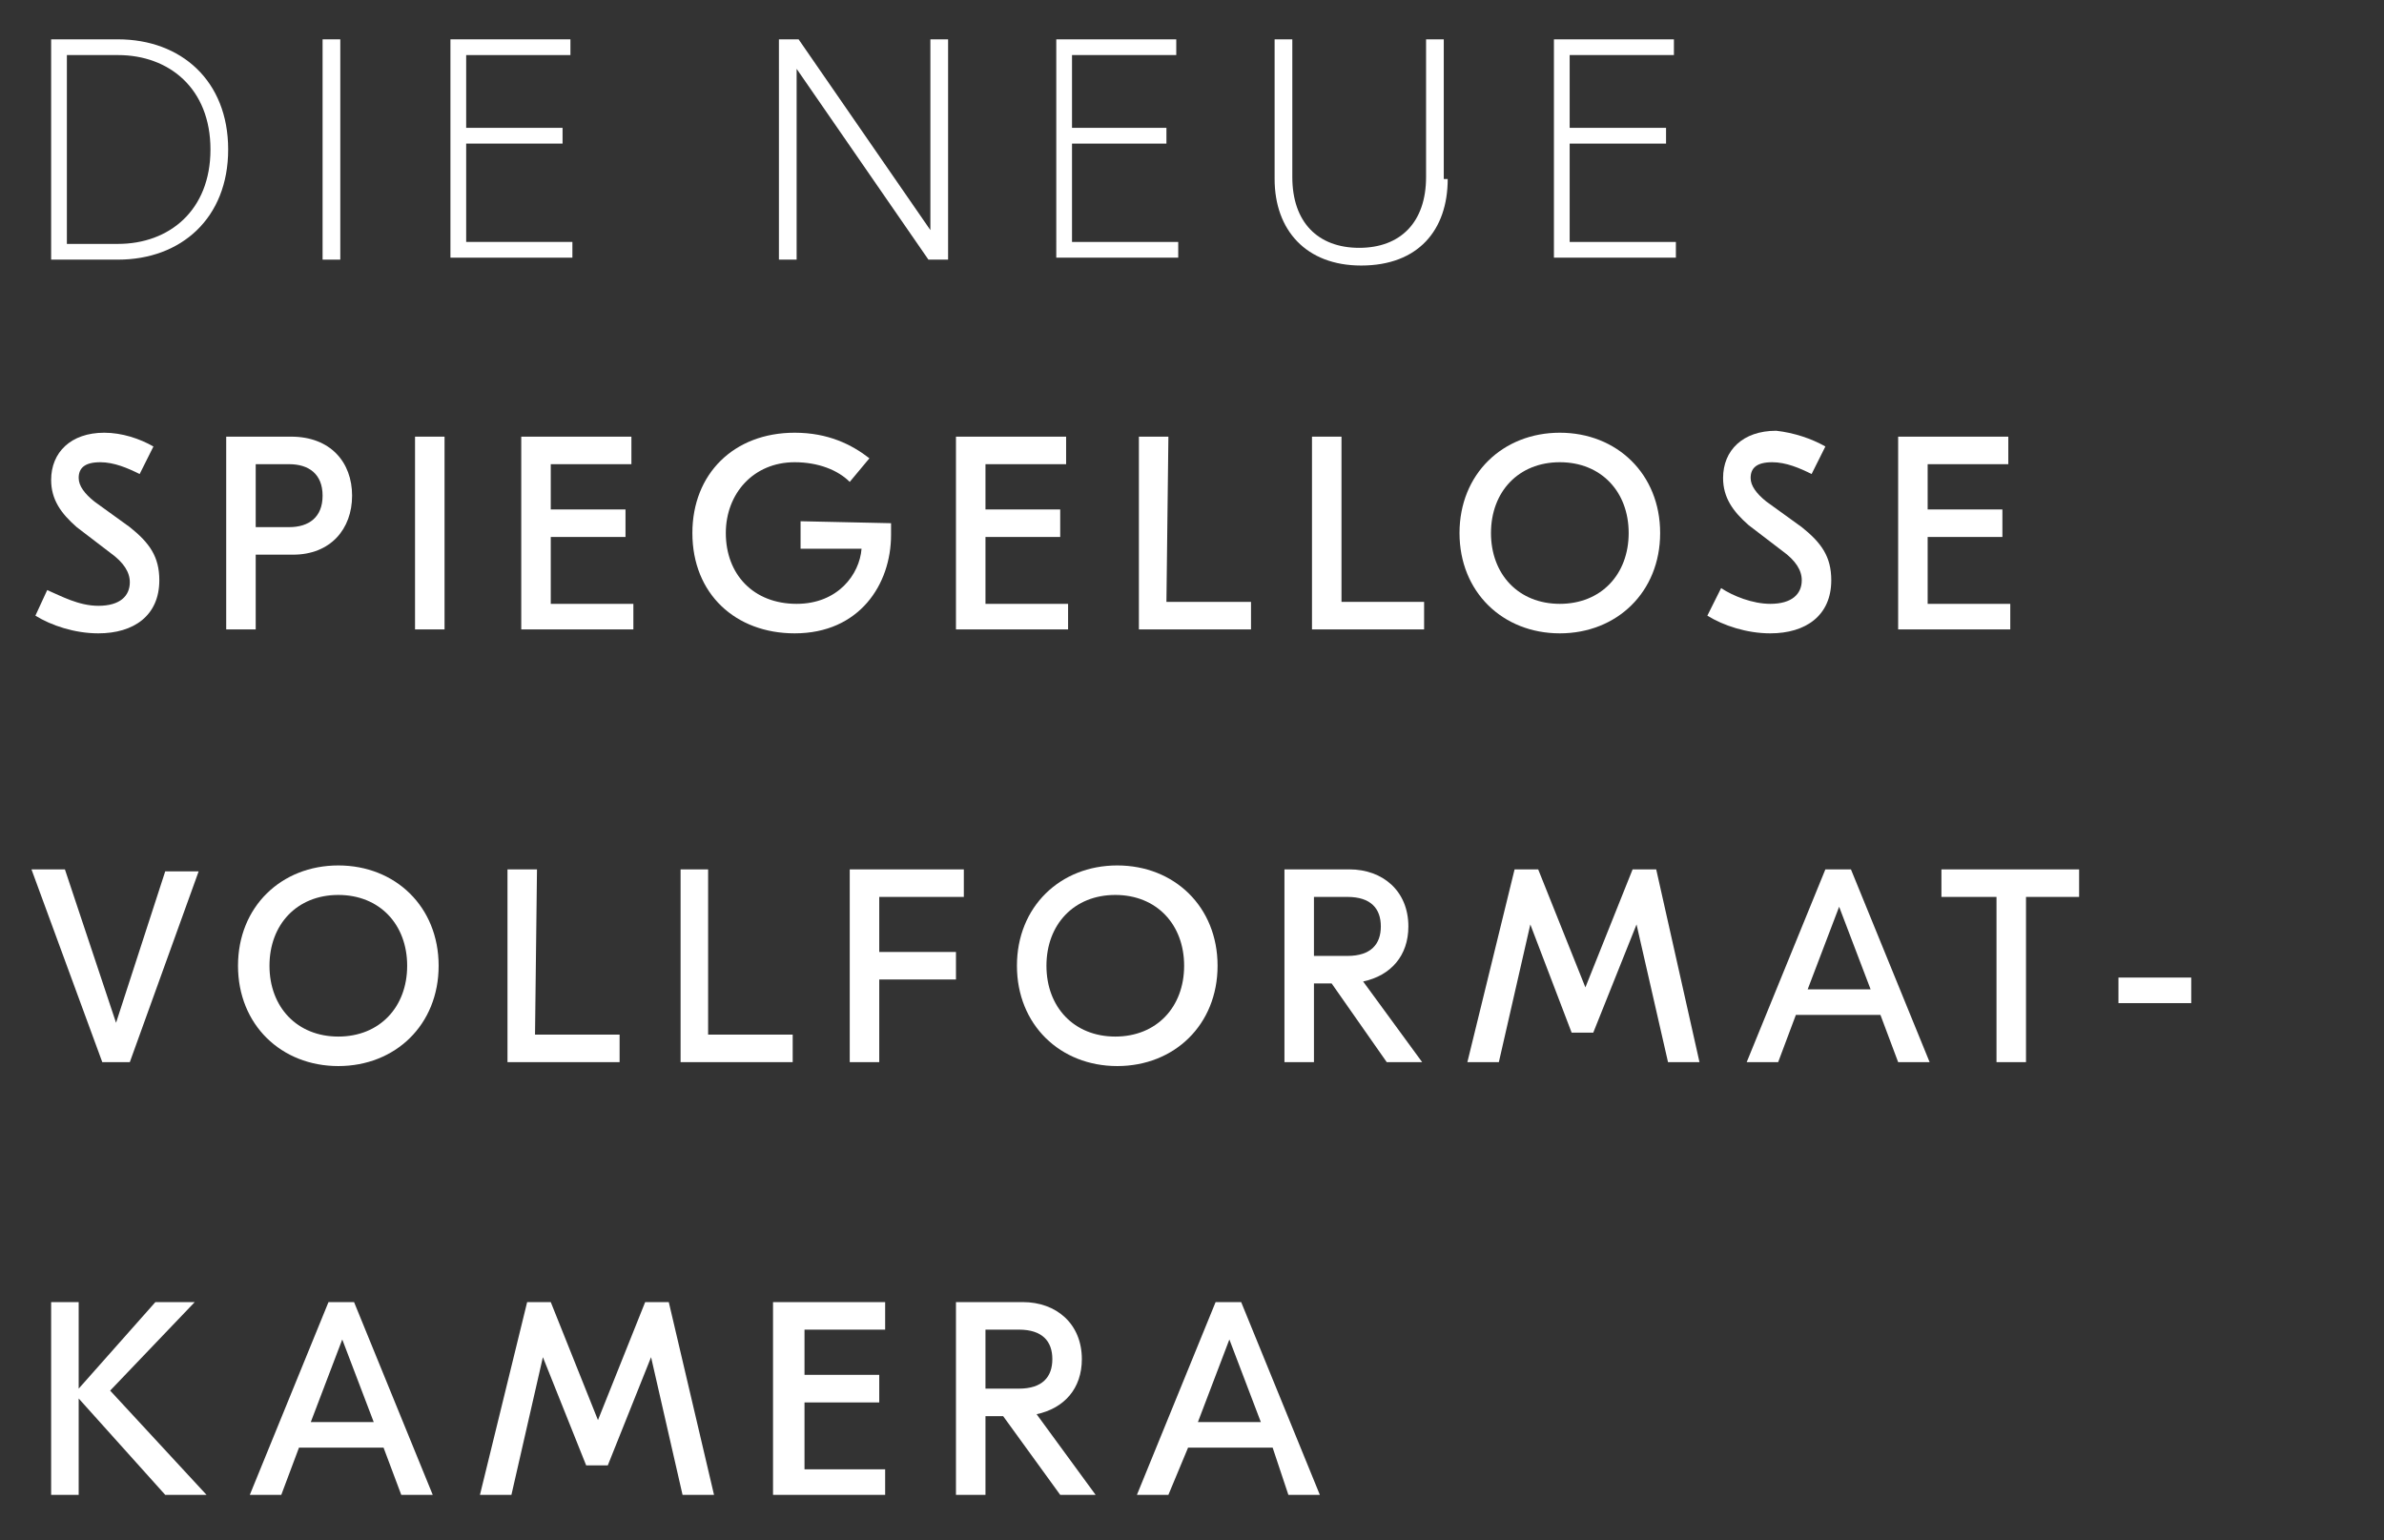 <?xml version="1.0" encoding="utf-8"?>
<!-- Generator: Adobe Illustrator 22.1.0, SVG Export Plug-In . SVG Version: 6.00 Build 0)  -->
<svg version="1.1" id="Ebene_1" xmlns="http://www.w3.org/2000/svg" xmlns:xlink="http://www.w3.org/1999/xlink" x="0px" y="0px"
	 viewBox="0 0 121.2 78.3" style="enable-background:new 0 0 121.2 78.3;" xml:space="preserve">
<rect x="0" y="0" width="121.2" height="78.3" fill="#333333" stroke="none"/>
<style type="text/css">
	.st0{display:none;}
	.st1{display:inline;}
	.st2{fill:#FFFFFF;}
	.st3{enable-background:new    ;}
</style>
<g id="Ebene_1_2_">
	<g id="Ebene_1_1_" class="st0">
		<title>text-01</title>
		<g id="Layer_2" class="st1">
			<g id="Layer_1-2">
				<path class="st2" d="M8,0.8H4.4v10.4H3.6V0.8H0.1V0H8V0.8z"/>
				<path class="st2" d="M21.4,0v11.2h-0.9V5.6h-6.8v5.6h-0.9V0h0.9v4.8h6.8V0H21.4z"/>
				<path class="st2" d="M33.7,10.4v0.8h-6.2V0h6.1v0.8h-5.3v3.7h4.8v0.8h-4.8v5L33.7,10.4z"/>
				<path class="st2" d="M56.1,11.2h-1l-6.6-9.7l0,0v9.7h-0.9V0h1l6.7,9.7l0,0V0h0.9L56.1,11.2z"/>
				<path class="st2" d="M68.4,10.4v0.8h-6.2V0h6.2v0.8H63v3.7h4.8v0.8H63v5L68.4,10.4z"/>
				<path class="st2" d="M84.4,11.2h-0.9l-3.1-9.8h-0.1l-3.1,9.8h-0.9L72.9,0h1l2.8,9.8l0,0L79.9,0h1L84,9.8l0,0L86.8,0h1L84.4,11.2
					z"/>
				<path class="st2" d="M2.7,23.9V27h4.4v1.6H2.7v4.9H1V22.3h6.5v1.6H2.7z"/>
				<path class="st2" d="M21.5,29.2c0.2,2.3-1.6,4.4-3.9,4.6c-0.2,0-0.4,0-0.6,0c-2.3,0.2-4.3-1.6-4.5-3.9c0-0.2,0-0.4,0-0.6v-6.9
					h1.7v6.8c-0.1,1.5,1,2.8,2.4,2.9c0.1,0,0.2,0,0.3,0c1.5,0.1,2.7-1.1,2.8-2.6c0-0.1,0-0.2,0-0.3v-6.8h1.8L21.5,29.2z"/>
				<path class="st2" d="M28.7,31.9h4.9v1.6h-6.5V22.3h1.7v9.6H28.7z"/>
				<path class="st2" d="M40,31.9h4.9v1.6h-6.5V22.3H40V31.9z"/>
				<path class="st2" d="M53,28.7h-4.2v-1.5H53V28.7z"/>
				<path class="st2" d="M60,23.9V27h4.5v1.6H60v4.9h-1.7V22.3h6.5v1.6H60z"/>
				<path class="st2" d="M72.7,28.8h-1v4.7H70V22.3h3.8c1.7-0.1,3.3,1.2,3.4,2.9c0,0.1,0,0.3,0,0.4c0.1,1.6-1,2.9-2.6,3.2l3.3,4.7
					h-2.1L72.7,28.8z M71.7,27.3h1.9c1.3,0,1.9-0.7,1.9-1.7s-0.6-1.7-1.9-1.7h-1.9V27.3z"/>
				<path class="st2" d="M89.6,30.7h-4.9l-1.1,2.8h-1.8l4.6-11.2h1.5l4.6,11.2h-1.8L89.6,30.7z M89,29.2l-1.9-4.8l-1.9,4.8H89z"/>
				<path class="st2" d="M110,33.5h-1.8l-1.9-8l0,0l-2.5,6.3h-1.2l-2.5-6.3l0,0l-1.9,8h-1.8l2.7-11.2h1.4l2.7,6.9l0,0l2.7-6.9h1.4
					L110,33.5z"/>
				<path class="st2" d="M121.2,31.9v1.6h-6.5V22.3h6.4v1.6h-4.7v2.6h4.4v1.6h-4.4v3.8H121.2z"/>
				<path class="st2" d="M13.6,55.8h-1.8l-1.9-8l0,0l-2.5,6.3H6.2l-2.5-6.3l0,0l-1.9,8H0l2.7-11.2h1.4l2.7,6.9l0,0l2.7-6.9h1.4
					L13.6,55.8z"/>
				<path class="st2" d="M20,55.8h-1.7V44.6H20V55.8z"/>
				<path class="st2" d="M28.5,51.1h-1v4.7h-1.7V44.6h3.8c1.8-0.1,3.3,1.2,3.4,3c0,0.1,0,0.2,0,0.3c0.1,1.6-1.1,3-2.6,3.2l3.4,4.7
					h-2.1L28.5,51.1z M27.5,49.5h1.9c1.3,0,1.9-0.7,1.9-1.7s-0.6-1.7-1.9-1.7h-1.9V49.5z"/>
				<path class="st2" d="M41.3,51.1h-1v4.7h-1.7V44.6h3.8c1.8-0.1,3.3,1.2,3.4,2.9c0,0.1,0,0.2,0,0.4c0.1,1.6-1.1,3-2.6,3.2l3.4,4.7
					h-2.1L41.3,51.1z M40.3,49.5h1.9c1.3,0,1.9-0.7,1.9-1.7s-0.6-1.7-1.9-1.7h-1.9V49.5z"/>
				<path class="st2" d="M62.1,50.2c0,3.2-2.6,5.8-5.8,5.8s-5.8-2.6-5.8-5.8s2.6-5.8,5.8-5.8l0,0c3.1-0.1,5.7,2.3,5.8,5.5
					C62.1,49.9,62.1,50.1,62.1,50.2z M52.2,50.2c0.1,2.2,1.9,3.9,4.1,3.8s3.9-1.9,3.8-4.1c-0.1-2.1-1.8-3.8-4-3.8s-4,1.7-4,3.8
					C52.2,50,52.2,50.1,52.2,50.2z"/>
				<path class="st2" d="M70,51.1h-1v4.7h-1.7V44.6h3.8c1.8-0.1,3.3,1.2,3.4,2.9c0,0.1,0,0.2,0,0.4c0.1,1.6-1.1,3-2.6,3.2l3.4,4.7
					h-2.1L70,51.1z M69,49.5h1.9c1.3,0,1.9-0.7,1.9-1.7s-0.6-1.7-1.9-1.7H69V49.5z"/>
				<path class="st2" d="M81.8,54.2h4.9v1.6h-6.5V44.6h1.7L81.8,54.2L81.8,54.2z"/>
				<path class="st2" d="M97.8,54.2v1.6h-6.5V44.6h6.4v1.6H93v2.6h4.4v1.6H93v3.8C93,54.2,97.8,54.2,97.8,54.2z"/>
				<path class="st2" d="M109.2,45.1l-0.8,1.6c-0.7-0.4-1.5-0.6-2.3-0.7c-0.9,0-1.3,0.4-1.3,1s0.3,0.9,0.9,1.3l2,1.5
					c1,0.6,1.7,1.8,1.7,3c0,2-1.5,3.1-3.6,3.1c-1.3,0-2.5-0.3-3.6-1l0.8-1.6c0.9,0.5,1.9,0.9,2.9,0.9c1.2,0,1.8-0.6,1.8-1.3
					s-0.4-1.1-1.2-1.7l-1.9-1.5c-1-0.6-1.5-1.7-1.5-2.8c0-1.7,1.2-2.7,3.1-2.7C107.3,44.3,108.3,44.6,109.2,45.1z"/>
				<path class="st2" d="M120.7,45.1l-0.7,1.6c-0.7-0.4-1.5-0.6-2.3-0.7c-0.9,0-1.3,0.4-1.3,1s0.3,0.9,0.9,1.3l2,1.5
					c1,0.6,1.7,1.8,1.7,3c0,2-1.5,3.1-3.6,3.1c-1.3,0-2.5-0.3-3.6-1l0.8-1.6c0.9,0.5,1.9,0.9,2.9,0.9c1.2,0,1.8-0.6,1.8-1.3
					s-0.4-1.1-1.2-1.7l-1.9-1.5c-1-0.6-1.6-1.7-1.6-2.8c0-1.7,1.2-2.7,3.1-2.7C118.8,44.3,119.8,44.6,120.7,45.1z"/>
				<path class="st2" d="M3.7,73.4h-1v4.7H1V66.9h3.9c1.7-0.1,3.3,1.2,3.4,2.9c0,0.1,0,0.3,0,0.4c0.1,1.6-1.1,3-2.6,3.2l3.4,4.7H7
					L3.7,73.4z M2.7,71.8h1.9c1.3,0,1.9-0.7,1.9-1.7s-0.6-1.7-1.9-1.7H2.7V71.8z"/>
				<path class="st2" d="M20.6,75.3h-4.9l-1.1,2.8h-1.8l4.6-11.2H19l4.6,11.2h-1.9L20.6,75.3z M20,73.7L18.2,69l-1.9,4.8L20,73.7z"
					/>
				<path class="st2" d="M37.2,78.1h-1.8l-5.5-8.4l0,0v8.4h-1.7V66.9H30l5.5,8.4l0,0v-8.4h1.7V78.1z"/>
				<path class="st2" d="M53.9,71.9v0.7c0.2,3-2.1,5.6-5.1,5.8c-0.2,0-0.3,0-0.5,0c-3.2,0.1-6-2.4-6.1-5.6s2.4-6,5.6-6.1
					c0.2,0,0.3,0,0.5,0c1.6,0,3.1,0.5,4.3,1.5l-1.1,1.4c-0.9-0.8-2.1-1.2-3.2-1.2c-2.3,0.1-4,2.1-3.9,4.4c0.1,2.1,1.9,3.8,4,3.9
					c1.9,0.1,3.6-1.3,3.8-3.2h-3.5v-1.6L53.9,71.9L53.9,71.9z"/>
				<path class="st2" d="M65.5,76.5v1.6H59V66.9h6.4v1.6h-4.8v2.7H65v1.6h-4.4v3.8L65.5,76.5L65.5,76.5z"/>
			</g>
		</g>
	</g>
	<g class="st3">
		<path class="st2" d="M11.6,7.6c0,3.5-2.4,5.6-5.6,5.6H2.6V2H6C9.2,2,11.6,4.1,11.6,7.6z M3.4,2.8v9.6H6c2.6,0,4.7-1.7,4.7-4.8
			S8.6,2.8,6,2.8C6,2.8,3.4,2.8,3.4,2.8z"/>
		<path class="st2" d="M17.3,13.2h-0.9V2h0.9V13.2z"/>
		<path class="st2" d="M29.1,12.3v0.8h-6.2V2H29v0.8h-5.3v3.7h4.9v0.8h-4.9v5H29.1z"/>
	</g>
	<g class="st3">
		<path class="st2" d="M48.2,13.2h-1l-6.7-9.7l0,0v9.7h-0.9V2h1l6.7,9.7l0,0V2h0.9V13.2z"/>
		<path class="st2" d="M59.9,12.3v0.8h-6.2V2h6.1v0.8h-5.3v3.7h4.8v0.8h-4.8v5H59.9z"/>
		<path class="st2" d="M73.6,9.1c0,2.6-1.5,4.4-4.4,4.4c-2.8,0-4.4-1.8-4.4-4.4V2h0.9v7c0,2.3,1.3,3.6,3.4,3.6s3.4-1.3,3.4-3.6V2
			h0.9v7.1H73.6z"/>
		<path class="st2" d="M85.2,12.3v0.8H79V2h6.1v0.8h-5.3v3.7h4.9v0.8h-4.9v5H85.2z"/>
	</g>
	<g class="st3">
		<path class="st2" d="M7.8,22.7l-0.7,1.4c-0.6-0.3-1.3-0.6-2-0.6c-0.8,0-1.1,0.3-1.1,0.8c0,0.4,0.3,0.8,0.8,1.2l1.8,1.3
			c1,0.8,1.5,1.5,1.5,2.7c0,1.8-1.3,2.7-3.1,2.7c-1.2,0-2.4-0.4-3.2-0.9L2.4,30C3.1,30.3,4,30.8,5,30.8c1.1,0,1.6-0.5,1.6-1.2
			c0-0.5-0.3-1-1-1.5l-1.7-1.3c-0.8-0.7-1.3-1.4-1.3-2.4c0-1.4,1-2.4,2.7-2.4C6.2,22,7.1,22.3,7.8,22.7z"/>
		<path class="st2" d="M17.9,25.2c0,1.7-1.1,3-3,3H13V32h-1.5v-9.8h3.3C16.8,22.2,17.9,23.5,17.9,25.2z M16.4,25.2
			c0-1.1-0.7-1.6-1.7-1.6H13v3.2h1.7C15.7,26.8,16.4,26.3,16.4,25.2z"/>
		<path class="st2" d="M22.6,32h-1.5v-9.8h1.5V32z"/>
		<path class="st2" d="M32.2,30.7V32h-5.7v-9.8h5.6v1.4H28v2.3h3.8v1.4H28v3.4C28,30.7,32.2,30.7,32.2,30.7z"/>
		<path class="st2" d="M45.3,26.6v0.6c0,2.5-1.6,5-4.9,5c-3,0-5.2-2-5.2-5.1c0-3,2.1-5.1,5.2-5.1c1.7,0,2.9,0.6,3.8,1.3l-1,1.2
			c-0.6-0.6-1.6-1-2.8-1c-2.1,0-3.5,1.6-3.5,3.6c0,2.1,1.4,3.6,3.6,3.6c2.1,0,3.2-1.5,3.3-2.8h-3.1v-1.4L45.3,26.6L45.3,26.6z"/>
		<path class="st2" d="M54.3,30.7V32h-5.7v-9.8h5.6v1.4h-4.1v2.3h3.8v1.4h-3.8v3.4C50.1,30.7,54.3,30.7,54.3,30.7z"/>
		<path class="st2" d="M59.3,30.6h4.3V32h-5.7v-9.8h1.5L59.3,30.6L59.3,30.6z"/>
		<path class="st2" d="M68.1,30.6h4.3V32h-5.7v-9.8h1.5v8.4H68.1z"/>
		<path class="st2" d="M84.4,27.1c0,3-2.2,5.1-5.1,5.1s-5.1-2.1-5.1-5.1s2.2-5.1,5.1-5.1C82.2,22,84.4,24.1,84.4,27.1z M75.8,27.1
			c0,2.1,1.4,3.6,3.5,3.6s3.5-1.5,3.5-3.6s-1.4-3.6-3.5-3.6C77.2,23.5,75.8,25,75.8,27.1z"/>
		<path class="st2" d="M92.8,22.7l-0.7,1.4c-0.6-0.3-1.3-0.6-2-0.6c-0.8,0-1.1,0.3-1.1,0.8c0,0.4,0.3,0.8,0.8,1.2l1.8,1.3
			c1,0.8,1.5,1.5,1.5,2.7c0,1.8-1.3,2.7-3.1,2.7c-1.2,0-2.4-0.4-3.2-0.9l0.7-1.4c0.6,0.4,1.6,0.8,2.5,0.8c1.1,0,1.6-0.5,1.6-1.2
			c0-0.5-0.3-1-1-1.5l-1.7-1.3c-0.8-0.7-1.3-1.4-1.3-2.4c0-1.4,1-2.4,2.7-2.4C91.2,22,92.1,22.3,92.8,22.7z"/>
		<path class="st2" d="M102.2,30.7V32h-5.7v-9.8h5.6v1.4H98v2.3h3.8v1.4H98v3.4C98,30.7,102.2,30.7,102.2,30.7z"/>
	</g>
	<g class="st3">
		<path class="st2" d="M6.6,54H5.2l-3.6-9.8h1.7L5.9,52l0,0l2.5-7.7h1.7L6.6,54z"/>
		<path class="st2" d="M22.3,49.1c0,3-2.2,5.1-5.1,5.1s-5.1-2.1-5.1-5.1s2.2-5.1,5.1-5.1S22.3,46.1,22.3,49.1z M13.7,49.1
			c0,2.1,1.4,3.6,3.5,3.6s3.5-1.5,3.5-3.6s-1.4-3.6-3.5-3.6S13.7,47,13.7,49.1z"/>
		<path class="st2" d="M27.2,52.6h4.3V54h-5.7v-9.8h1.5L27.2,52.6L27.2,52.6z"/>
		<path class="st2" d="M36,52.6h4.3V54h-5.7v-9.8H36V52.6z"/>
		<path class="st2" d="M44.7,45.6v2.8h3.9v1.4h-3.9V54h-1.5v-9.8H49v1.4C49,45.6,44.7,45.6,44.7,45.6z"/>
		<path class="st2" d="M61.9,49.1c0,3-2.2,5.1-5.1,5.1s-5.1-2.1-5.1-5.1s2.2-5.1,5.1-5.1S61.9,46.1,61.9,49.1z M53.2,49.1
			c0,2.1,1.4,3.6,3.5,3.6s3.5-1.5,3.5-3.6s-1.4-3.6-3.5-3.6S53.2,47,53.2,49.1z"/>
		<path class="st2" d="M67.7,50h-0.9v4h-1.5v-9.8h3.3c1.7,0,3,1.1,3,2.9c0,1.5-0.9,2.5-2.3,2.8l3,4.1h-1.8L67.7,50z M66.8,48.6h1.7
			c1.2,0,1.7-0.6,1.7-1.5s-0.5-1.5-1.7-1.5h-1.7V48.6z"/>
		<path class="st2" d="M86.4,54h-1.6l-1.6-7l0,0L81,52.5h-1.1L77.8,47l0,0l-1.6,7h-1.6l2.4-9.8h1.2l2.4,6l0,0l2.4-6h1.2L86.4,54z"/>
		<path class="st2" d="M95.6,51.6h-4.3L90.4,54h-1.6l4-9.8h1.3l4,9.8h-1.6L95.6,51.6z M95.1,50.3l-1.6-4.2l-1.6,4.2H95.1z"/>
		<path class="st2" d="M105.8,45.6H103V54h-1.5v-8.4h-2.8v-1.4h7v1.4H105.8z"/>
		<path class="st2" d="M111.4,51h-3.7v-1.3h3.7V51z"/>
	</g>
	<g class="st3">
		<path class="st2" d="M8.4,76L4,71.1V76H2.6v-9.8H4v4.4l3.9-4.4h2l-4.3,4.5l4.9,5.3H8.4z"/>
		<path class="st2" d="M19.5,73.6h-4.3L14.3,76h-1.6l4-9.8H18l4,9.8h-1.6L19.5,73.6z M19,72.3l-1.6-4.2l-1.6,4.2H19z"/>
		<path class="st2" d="M36.3,76h-1.6l-1.6-7l0,0l-2.2,5.5h-1.1L27.6,69l0,0L26,76h-1.6l2.4-9.8H28l2.4,6l0,0l2.4-6H34L36.3,76z"/>
		<path class="st2" d="M45,74.7V76h-5.7v-9.8H45v1.4h-4.1v2.3h3.8v1.4h-3.8v3.4C40.9,74.7,45,74.7,45,74.7z"/>
		<path class="st2" d="M51,72h-0.9v4h-1.5v-9.8H52c1.7,0,3,1.1,3,2.9c0,1.5-0.9,2.5-2.3,2.8l3,4.1h-1.8L51,72z M50.1,70.6h1.7
			c1.2,0,1.7-0.6,1.7-1.5s-0.5-1.5-1.7-1.5h-1.7V70.6z"/>
		<path class="st2" d="M64.7,73.6h-4.3l-1,2.4h-1.6l4-9.8h1.3l4,9.8h-1.6L64.7,73.6z M64.1,72.3l-1.6-4.2l-1.6,4.2H64.1z"/>
	</g>
	<g id="Ebene_3_Kopie" class="st0">
		<g class="st1">
			<path class="st2" d="M11.6,7.6c0,3.5-2.4,5.6-5.6,5.6H2.6V2H6C9.2,2,11.6,4.1,11.6,7.6z M3.4,2.8v9.6H6c2.6,0,4.7-1.7,4.7-4.8
				S8.6,2.8,6,2.8H3.4z"/>
			<path class="st2" d="M17.5,13.2h-0.9V2h0.9V13.2z"/>
			<path class="st2" d="M29.5,12.3v0.8h-6.2V2h6.1v0.8h-5.3v3.7H29v0.8h-4.9v5H29.5z"/>
			<path class="st2" d="M43.2,13.2h-1l-6.7-9.7l0,0v9.7h-0.9V2h1l6.7,9.7l0,0V2h0.9V13.2z"/>
			<path class="st2" d="M55.6,12.3v0.8h-6.2V2h6.1v0.8h-5.3v3.7h4.9v0.8h-4.9v5H55.6z"/>
			<path class="st2" d="M70,9.1c0,2.6-1.5,4.4-4.4,4.4c-2.8,0-4.4-1.8-4.4-4.4V2h0.9v7c0,2.3,1.3,3.6,3.4,3.6c2.1,0,3.4-1.3,3.4-3.6
				V2H70V9.1z"/>
			<path class="st2" d="M82.3,12.3v0.8h-6.2V2h6.1v0.8H77v3.7h4.8v0.8H77v5H82.3z"/>
		</g>
		<g class="st1">
			<path class="st2" d="M7.8,24.7l-0.7,1.4c-0.6-0.3-1.3-0.6-2-0.6c-0.8,0-1.1,0.3-1.1,0.8c0,0.4,0.3,0.8,0.8,1.2l1.8,1.3
				c1,0.8,1.5,1.5,1.5,2.7c0,1.8-1.3,2.7-3.1,2.7c-1.2,0-2.4-0.4-3.2-0.9L2.4,32C3.1,32.3,4,32.8,5,32.8c1.1,0,1.6-0.5,1.6-1.2
				c0-0.5-0.3-1-1-1.5l-1.7-1.3c-0.8-0.7-1.3-1.4-1.3-2.4c0-1.4,1-2.4,2.7-2.4C6.2,24,7.1,24.3,7.8,24.7z"/>
			<path class="st2" d="M18.9,27.2c0,1.7-1.1,3-3,3H14V34h-1.5v-9.8h3.3C17.8,24.2,18.9,25.5,18.9,27.2z M17.3,27.2
				c0-1.1-0.7-1.6-1.7-1.6H14v3.2h1.7C16.7,28.8,17.3,28.3,17.3,27.2z"/>
			<path class="st2" d="M24.5,34H23v-9.8h1.5V34z"/>
			<path class="st2" d="M35.1,32.7V34h-5.7v-9.8H35v1.4h-4.1v2.3h3.8v1.4h-3.8v3.4H35.1z"/>
			<path class="st2" d="M49.1,28.6v0.6c0,2.5-1.6,5-4.9,5c-3,0-5.2-2-5.2-5.1c0-3,2.1-5.1,5.2-5.1c1.7,0,2.9,0.6,3.8,1.3l-1,1.2
				c-0.6-0.6-1.6-1.1-2.8-1.1c-2.1,0-3.5,1.6-3.5,3.6c0,2.1,1.4,3.6,3.6,3.6c2.1,0,3.2-1.5,3.3-2.8h-3.1v-1.4h4.6
				C49.1,28.4,49.1,28.6,49.1,28.6z"/>
			<path class="st2" d="M59,32.7V34h-5.7v-9.8H59v1.4h-4.1v2.3h3.8v1.4h-3.8v3.4H59z"/>
			<path class="st2" d="M65,32.6h4.3V34h-5.7v-9.8H65V32.6z"/>
			<path class="st2" d="M74.7,32.6H79V34h-5.7v-9.8h1.5v8.4H74.7z"/>
			<path class="st2" d="M92,29.1c0,3-2.2,5.1-5.1,5.1s-5.1-2.1-5.1-5.1S84,24,86.9,24S92,26.1,92,29.1z M83.4,29.1
				c0,2.1,1.4,3.6,3.5,3.6s3.5-1.5,3.5-3.6s-1.4-3.6-3.5-3.6S83.4,27,83.4,29.1z"/>
			<path class="st2" d="M101.4,24.7l-0.7,1.4c-0.6-0.3-1.3-0.6-2-0.6c-0.8,0-1.1,0.3-1.1,0.8c0,0.4,0.3,0.8,0.8,1.2l1.8,1.3
				c1,0.8,1.5,1.5,1.5,2.7c0,1.8-1.3,2.7-3.1,2.7c-1.2,0-2.4-0.4-3.2-0.9L96,32c0.6,0.4,1.6,0.8,2.5,0.8c1.1,0,1.6-0.5,1.6-1.2
				c0-0.5-0.3-1-1-1.5l-1.7-1.3c-0.8-0.7-1.3-1.4-1.3-2.4c0-1.4,1-2.4,2.7-2.4C99.8,24,100.7,24.3,101.4,24.7z"/>
			<path class="st2" d="M111.8,32.7V34h-5.7v-9.8h5.6v1.4h-4.1v2.3h3.8v1.4h-3.8v3.4H111.8z"/>
			<path class="st2" d="M6.6,56H5.2l-3.6-9.8h1.7L5.9,54l0,0l2.5-7.7h1.7L6.6,56z"/>
			<path class="st2" d="M23.3,51.1c0,3-2.2,5.1-5.1,5.1s-5.1-2.1-5.1-5.1s2.2-5.1,5.1-5.1S23.3,48.1,23.3,51.1z M14.7,51.1
				c0,2.1,1.4,3.6,3.5,3.6s3.5-1.5,3.5-3.6s-1.4-3.6-3.5-3.6S14.7,49,14.7,51.1z"/>
			<path class="st2" d="M29.1,54.6h4.3V56h-5.7v-9.8h1.5v8.4H29.1z"/>
			<path class="st2" d="M38.8,54.6h4.3V56h-5.7v-9.8h1.5L38.8,54.6L38.8,54.6z"/>
			<path class="st2" d="M48.5,47.6v2.8h3.9v1.4h-3.9V56H47v-9.8h5.7v1.4C52.7,47.6,48.5,47.6,48.5,47.6z"/>
			<path class="st2" d="M66.6,51.1c0,3-2.2,5.1-5.1,5.1s-5.1-2.1-5.1-5.1s2.2-5.1,5.1-5.1C64.4,46,66.6,48.1,66.6,51.1z M58,51.1
				c0,2.1,1.4,3.6,3.5,3.6s3.5-1.5,3.5-3.6s-1.4-3.6-3.5-3.6S58,49,58,51.1z"/>
			<path class="st2" d="M73.4,52h-0.9v4H71v-9.8h3.3c1.7,0,3,1.1,3,2.9c0,1.5-0.9,2.5-2.3,2.8l3,4.1h-1.8L73.4,52z M72.5,50.6h1.7
				c1.2,0,1.7-0.6,1.7-1.5s-0.5-1.5-1.7-1.5h-1.7V50.6z"/>
			<path class="st2" d="M93.1,56h-1.6l-1.6-7l0,0l-2.2,5.5h-1.1L84.4,49l0,0l-1.6,7h-1.6l2.4-9.8h1.2l2.4,6l0,0l2.4-6h1.2L93.1,56z"
				/>
			<path class="st2" d="M103.2,53.6h-4.3L98,56h-1.6l4-9.8h1.3l4,9.8h-1.6L103.2,53.6z M102.7,52.3l-1.6-4.2l-1.6,4.2H102.7z"/>
			<path class="st2" d="M114.4,47.6h-2.8V56h-1.5v-8.4h-2.8v-1.4h7v1.4H114.4z"/>
			<path class="st2" d="M120.9,53h-3.7v-1.3h3.7V53z"/>
			<path class="st2" d="M8.4,78L4,73.1V78H2.6v-9.8H4v4.4l3.9-4.4h2l-4.3,4.5l4.9,5.3H8.4z"/>
			<path class="st2" d="M20.5,75.6h-4.3L15.3,78h-1.6l4-9.8H19l4,9.8h-1.6L20.5,75.6z M20,74.3l-1.6-4.2l-1.6,4.2H20z"/>
			<path class="st2" d="M38.2,78h-1.6L35,71l0,0l-2.2,5.5h-1.1L29.5,71l0,0l-1.6,7h-1.6l2.4-9.8h1.2l2.4,6l0,0l2.4-6h1.2L38.2,78z"
				/>
			<path class="st2" d="M47.9,76.7V78h-5.7v-9.8h5.6v1.4h-4.1v2.3h3.8v1.4h-3.8v3.4C43.7,76.7,47.9,76.7,47.9,76.7z"/>
			<path class="st2" d="M54.8,74h-0.9v4h-1.5v-9.8h3.3c1.7,0,3,1.1,3,2.9c0,1.5-0.9,2.5-2.3,2.8l3,4.1h-1.8L54.8,74z M53.9,72.6h1.7
				c1.2,0,1.7-0.6,1.7-1.5s-0.5-1.5-1.7-1.5h-1.7V72.6z"/>
			<path class="st2" d="M69.4,75.6h-4.3L64.2,78h-1.6l4-9.8H68l4,9.8h-1.6L69.4,75.6z M68.9,74.3l-1.6-4.2l-1.6,4.2H68.9z"/>
		</g>
	</g>
</g>
</svg>

